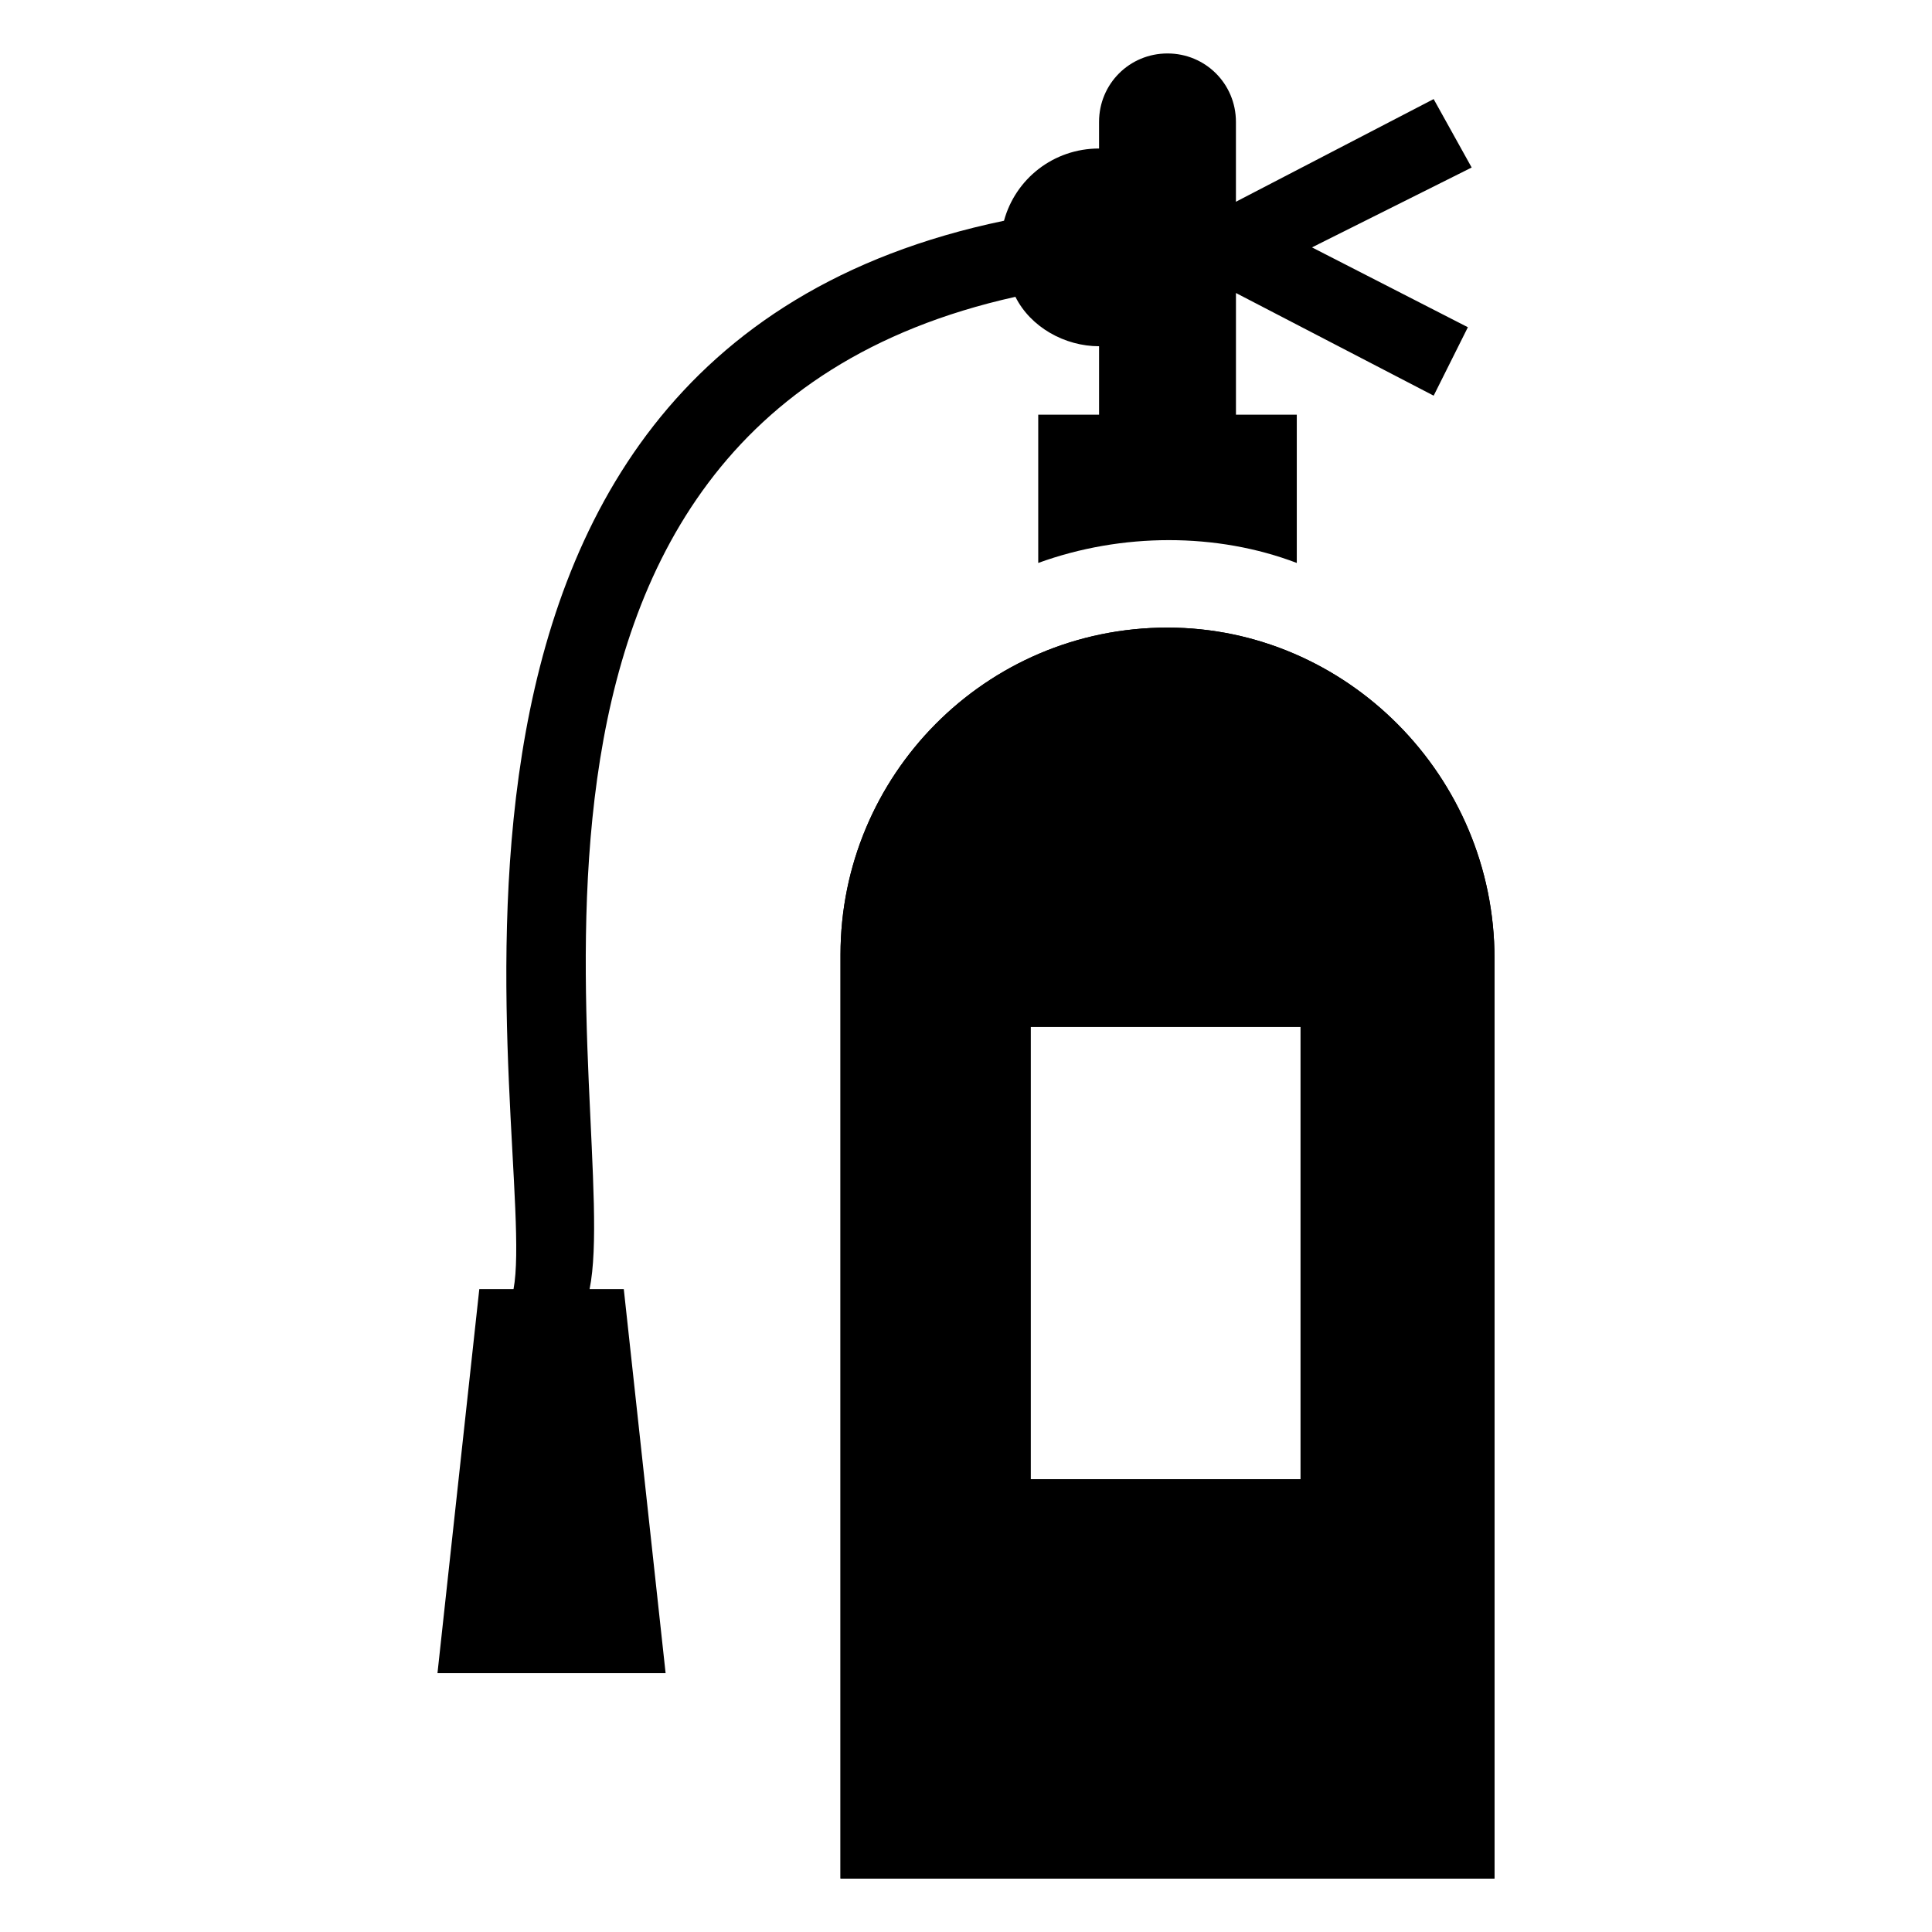 <?xml version="1.0" encoding="UTF-8"?>
<!-- Uploaded to: ICON Repo, www.iconrepo.com, Generator: ICON Repo Mixer Tools -->
<svg fill="#000000" width="800px" height="800px" version="1.1" viewBox="144 144 512 512" xmlns="http://www.w3.org/2000/svg">
 <g>
  <path d="m453.4 310.32c-48.367 0-86.656 39.297-86.656 86.656v244.85h173.31l0.004-243.84c0-48.367-39.297-87.664-86.656-87.664zm35.266 225.71h-71.539v-119.91h71.539z"/>
  <path d="m453.4 310.32c-48.367 0-86.656 39.297-86.656 86.656v244.85h173.31l0.004-243.84c0-48.367-39.297-87.664-86.656-87.664zm35.266 225.71h-71.539v-119.91h71.539z"/>
  <path d="m491.69 209.56 41.312 21.16-9.066 18.137-52.395-27.207v32.242h16.121v39.297c-21.16-8.062-46.352-8.062-68.52 0v-39.297h16.121v-18.133c-9.07 0-18.137-5.039-22.168-13.098-154.16 34.258-103.79 218.65-112.85 262.98h9.066l11.082 101.77h-60.457l11.082-101.77h9.07c7.055-37.281-44.332-246.86 129.98-283.14 3.023-11.082 13.098-19.145 25.191-19.145v-7.051c0-10.078 8.062-18.137 18.137-18.137 10.078 0 18.137 8.062 18.137 18.137v21.16l52.395-27.207 10.078 18.137z"/>
 </g>
</svg>